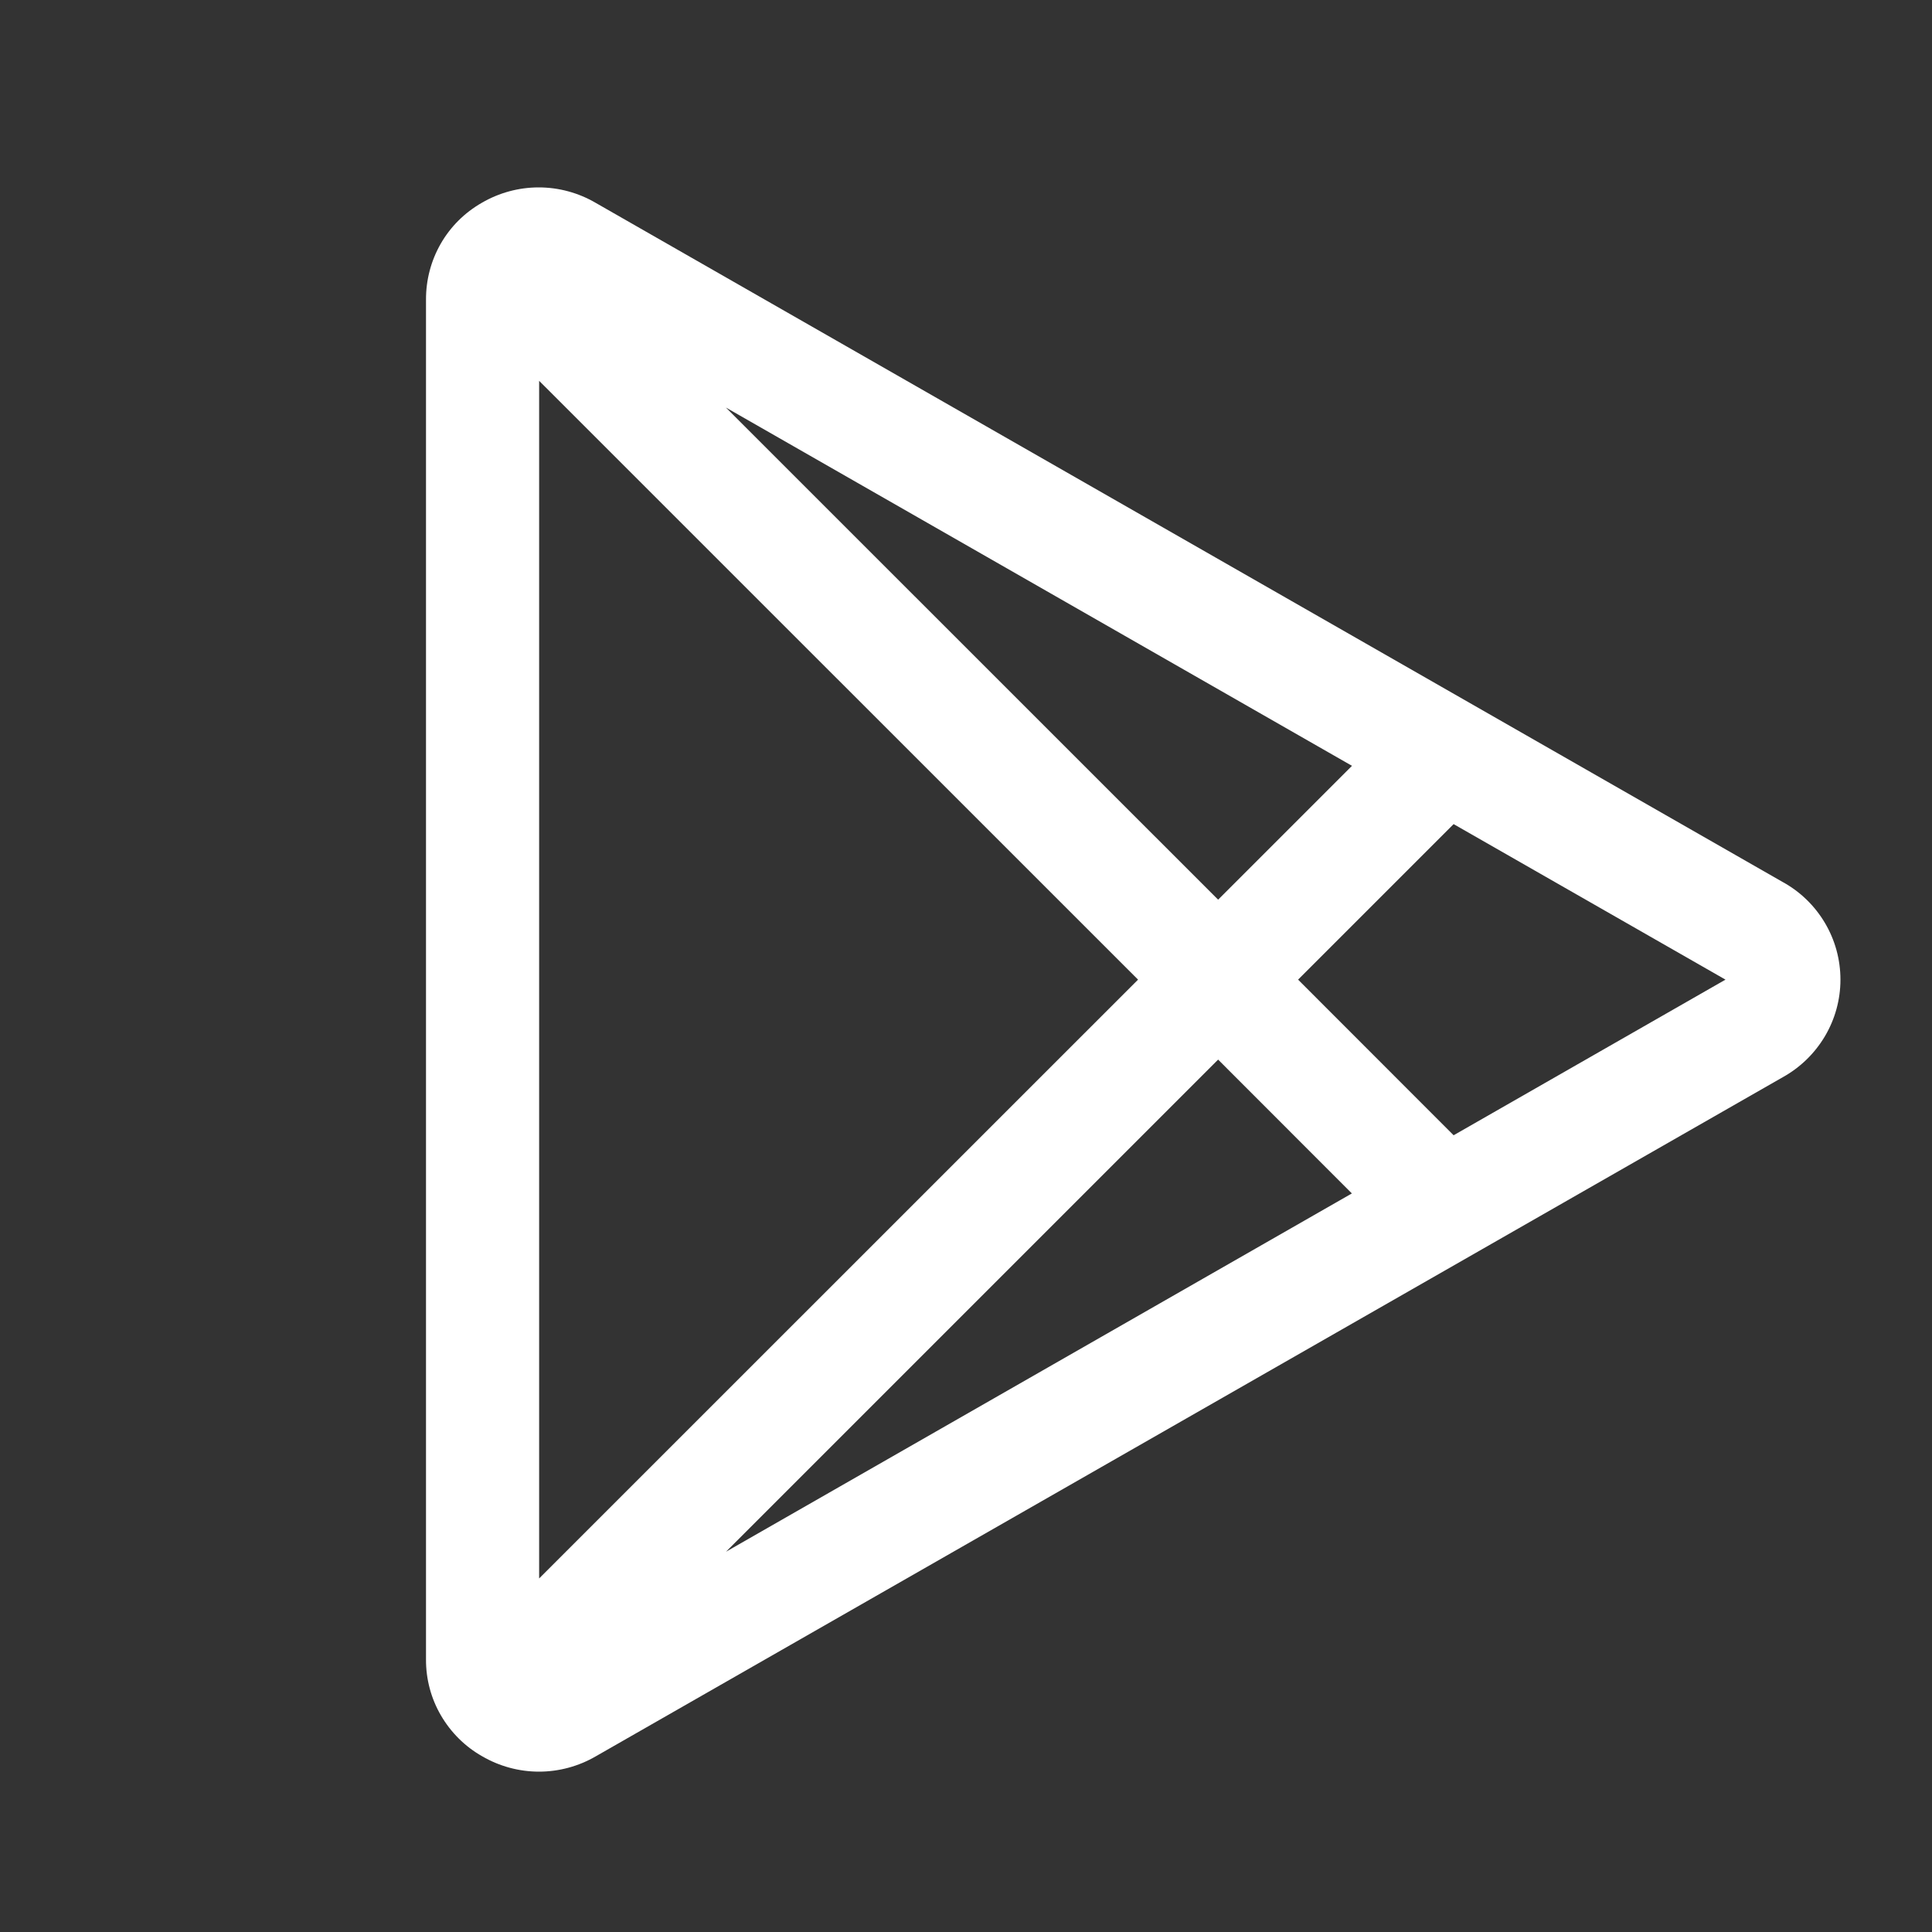 <svg width="18" height="18" viewBox="0 0 18 18" fill="none" xmlns="http://www.w3.org/2000/svg" class="mobile-app-section__download-btn-svg">
  <rect x="0" y="0" width="18" height="18" fill="#333333" stroke="none"/>
  <g clip-path="url(#clip0_21794_37154)">
    <path
      d="M16.608 8.217L5.55 1.89C5.389 1.796 5.206 1.746 5.019 1.746C4.832 1.746 4.649 1.796 4.488 1.89C4.329 1.981 4.197 2.112 4.106 2.271C4.015 2.43 3.968 2.61 3.969 2.793V15.461C3.968 15.644 4.016 15.824 4.108 15.982C4.2 16.14 4.332 16.272 4.491 16.362C4.652 16.456 4.835 16.506 5.022 16.506C5.208 16.506 5.392 16.456 5.553 16.362L16.608 10.037C16.771 9.947 16.907 9.815 17.002 9.655C17.097 9.495 17.147 9.313 17.147 9.127C17.147 8.94 17.097 8.758 17.002 8.598C16.907 8.438 16.771 8.306 16.608 8.217V8.217ZM5.023 14.706V3.548L10.603 9.127L5.023 14.706ZM11.349 9.872L12.595 11.119L6.764 14.457L11.349 9.872ZM6.763 3.797L12.596 7.135L11.349 8.382L6.763 3.797ZM13.543 10.577L12.094 9.127L13.543 7.678L16.076 9.127L13.543 10.577Z"
      fill="white" />
  </g>
  <defs>
    <clipPath id="clip0_21794_37154">
      <rect width="16.868" height="16.868" fill="white" transform="translate(0.805 0.691)" />
    </clipPath>
  </defs>
</svg>
